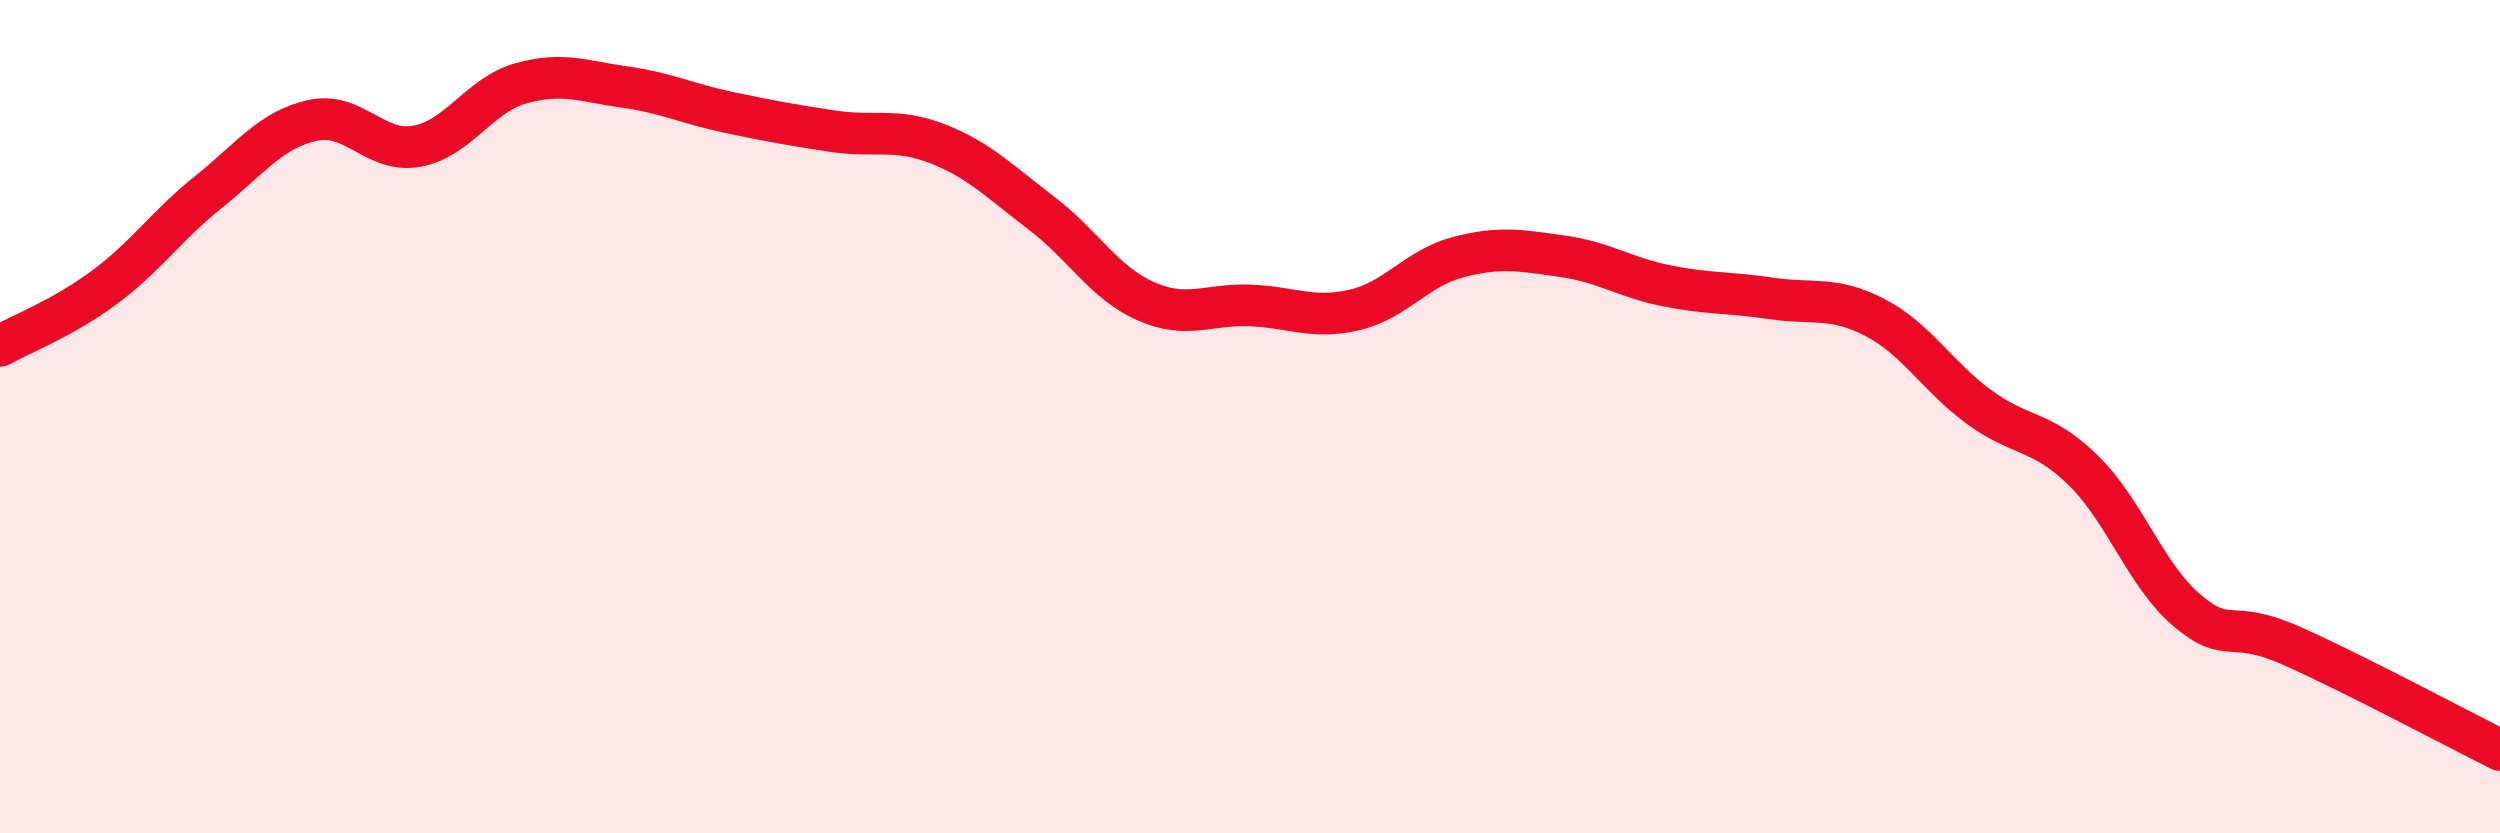
    <svg width="60" height="20" viewBox="0 0 60 20" xmlns="http://www.w3.org/2000/svg">
      <path
        d="M 0,8.3 C 0.5,8.02 1.5,7.64 2.5,6.9 C 3.5,6.16 4,5.41 5,4.61 C 6,3.81 6.5,3.11 7.5,2.89 C 8.5,2.67 9,3.69 10,3.51 C 11,3.33 11.5,2.28 12.5,2 C 13.5,1.72 14,1.95 15,2.09 C 16,2.23 16.5,2.49 17.5,2.7 C 18.5,2.91 19,3 20,3.15 C 21,3.3 21.5,3.06 22.5,3.45 C 23.5,3.84 24,4.36 25,5.12 C 26,5.88 26.5,6.79 27.5,7.23 C 28.5,7.67 29,7.29 30,7.33 C 31,7.37 31.5,7.67 32.5,7.44 C 33.5,7.21 34,6.43 35,6.17 C 36,5.91 36.5,6.01 37.5,6.15 C 38.5,6.29 39,6.66 40,6.86 C 41,7.06 41.5,7.01 42.5,7.16 C 43.5,7.31 44,7.1 45,7.62 C 46,8.14 46.5,9.04 47.5,9.77 C 48.5,10.5 49,10.31 50,11.29 C 51,12.27 51.5,13.82 52.5,14.66 C 53.5,15.5 53.5,14.83 55,15.5 C 56.5,16.17 59,17.5 60,18L60 20L0 20Z"
        fill="#EB0A25"
        opacity="0.1"
        stroke-linecap="round"
        stroke-linejoin="round"
      />
      <path
        d="M 0,8.3 C 0.5,8.02 1.5,7.64 2.5,6.9 C 3.5,6.16 4,5.41 5,4.61 C 6,3.81 6.5,3.11 7.5,2.89 C 8.5,2.67 9,3.69 10,3.51 C 11,3.33 11.5,2.28 12.5,2 C 13.5,1.72 14,1.95 15,2.09 C 16,2.23 16.5,2.49 17.5,2.7 C 18.5,2.91 19,3 20,3.15 C 21,3.3 21.5,3.06 22.5,3.45 C 23.5,3.84 24,4.36 25,5.12 C 26,5.88 26.5,6.79 27.5,7.23 C 28.5,7.67 29,7.29 30,7.33 C 31,7.37 31.5,7.67 32.5,7.44 C 33.5,7.21 34,6.43 35,6.17 C 36,5.91 36.5,6.01 37.5,6.15 C 38.5,6.29 39,6.66 40,6.86 C 41,7.06 41.5,7.01 42.5,7.16 C 43.5,7.31 44,7.1 45,7.62 C 46,8.14 46.5,9.04 47.5,9.77 C 48.5,10.5 49,10.31 50,11.29 C 51,12.27 51.5,13.82 52.5,14.66 C 53.5,15.5 53.5,14.83 55,15.5 C 56.5,16.17 59,17.5 60,18"
        stroke="#EB0A25"
        stroke-width="1"
        fill="none"
        stroke-linecap="round"
        stroke-linejoin="round"
      />
    </svg>
  